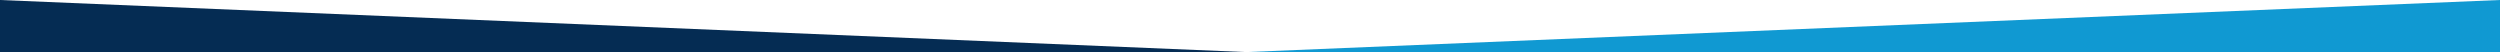 <?xml version="1.0" encoding="UTF-8"?>
<svg xmlns="http://www.w3.org/2000/svg" width="1920" height="40" viewBox="0 0 1920 40" fill="none">
  <path d="M0 40V0L957 40H0Z" fill="#052C53"></path>
  <path d="M1920 40L1920 8.39233e-05L957 40L1920 40Z" fill="#1099D2"></path>
</svg>
